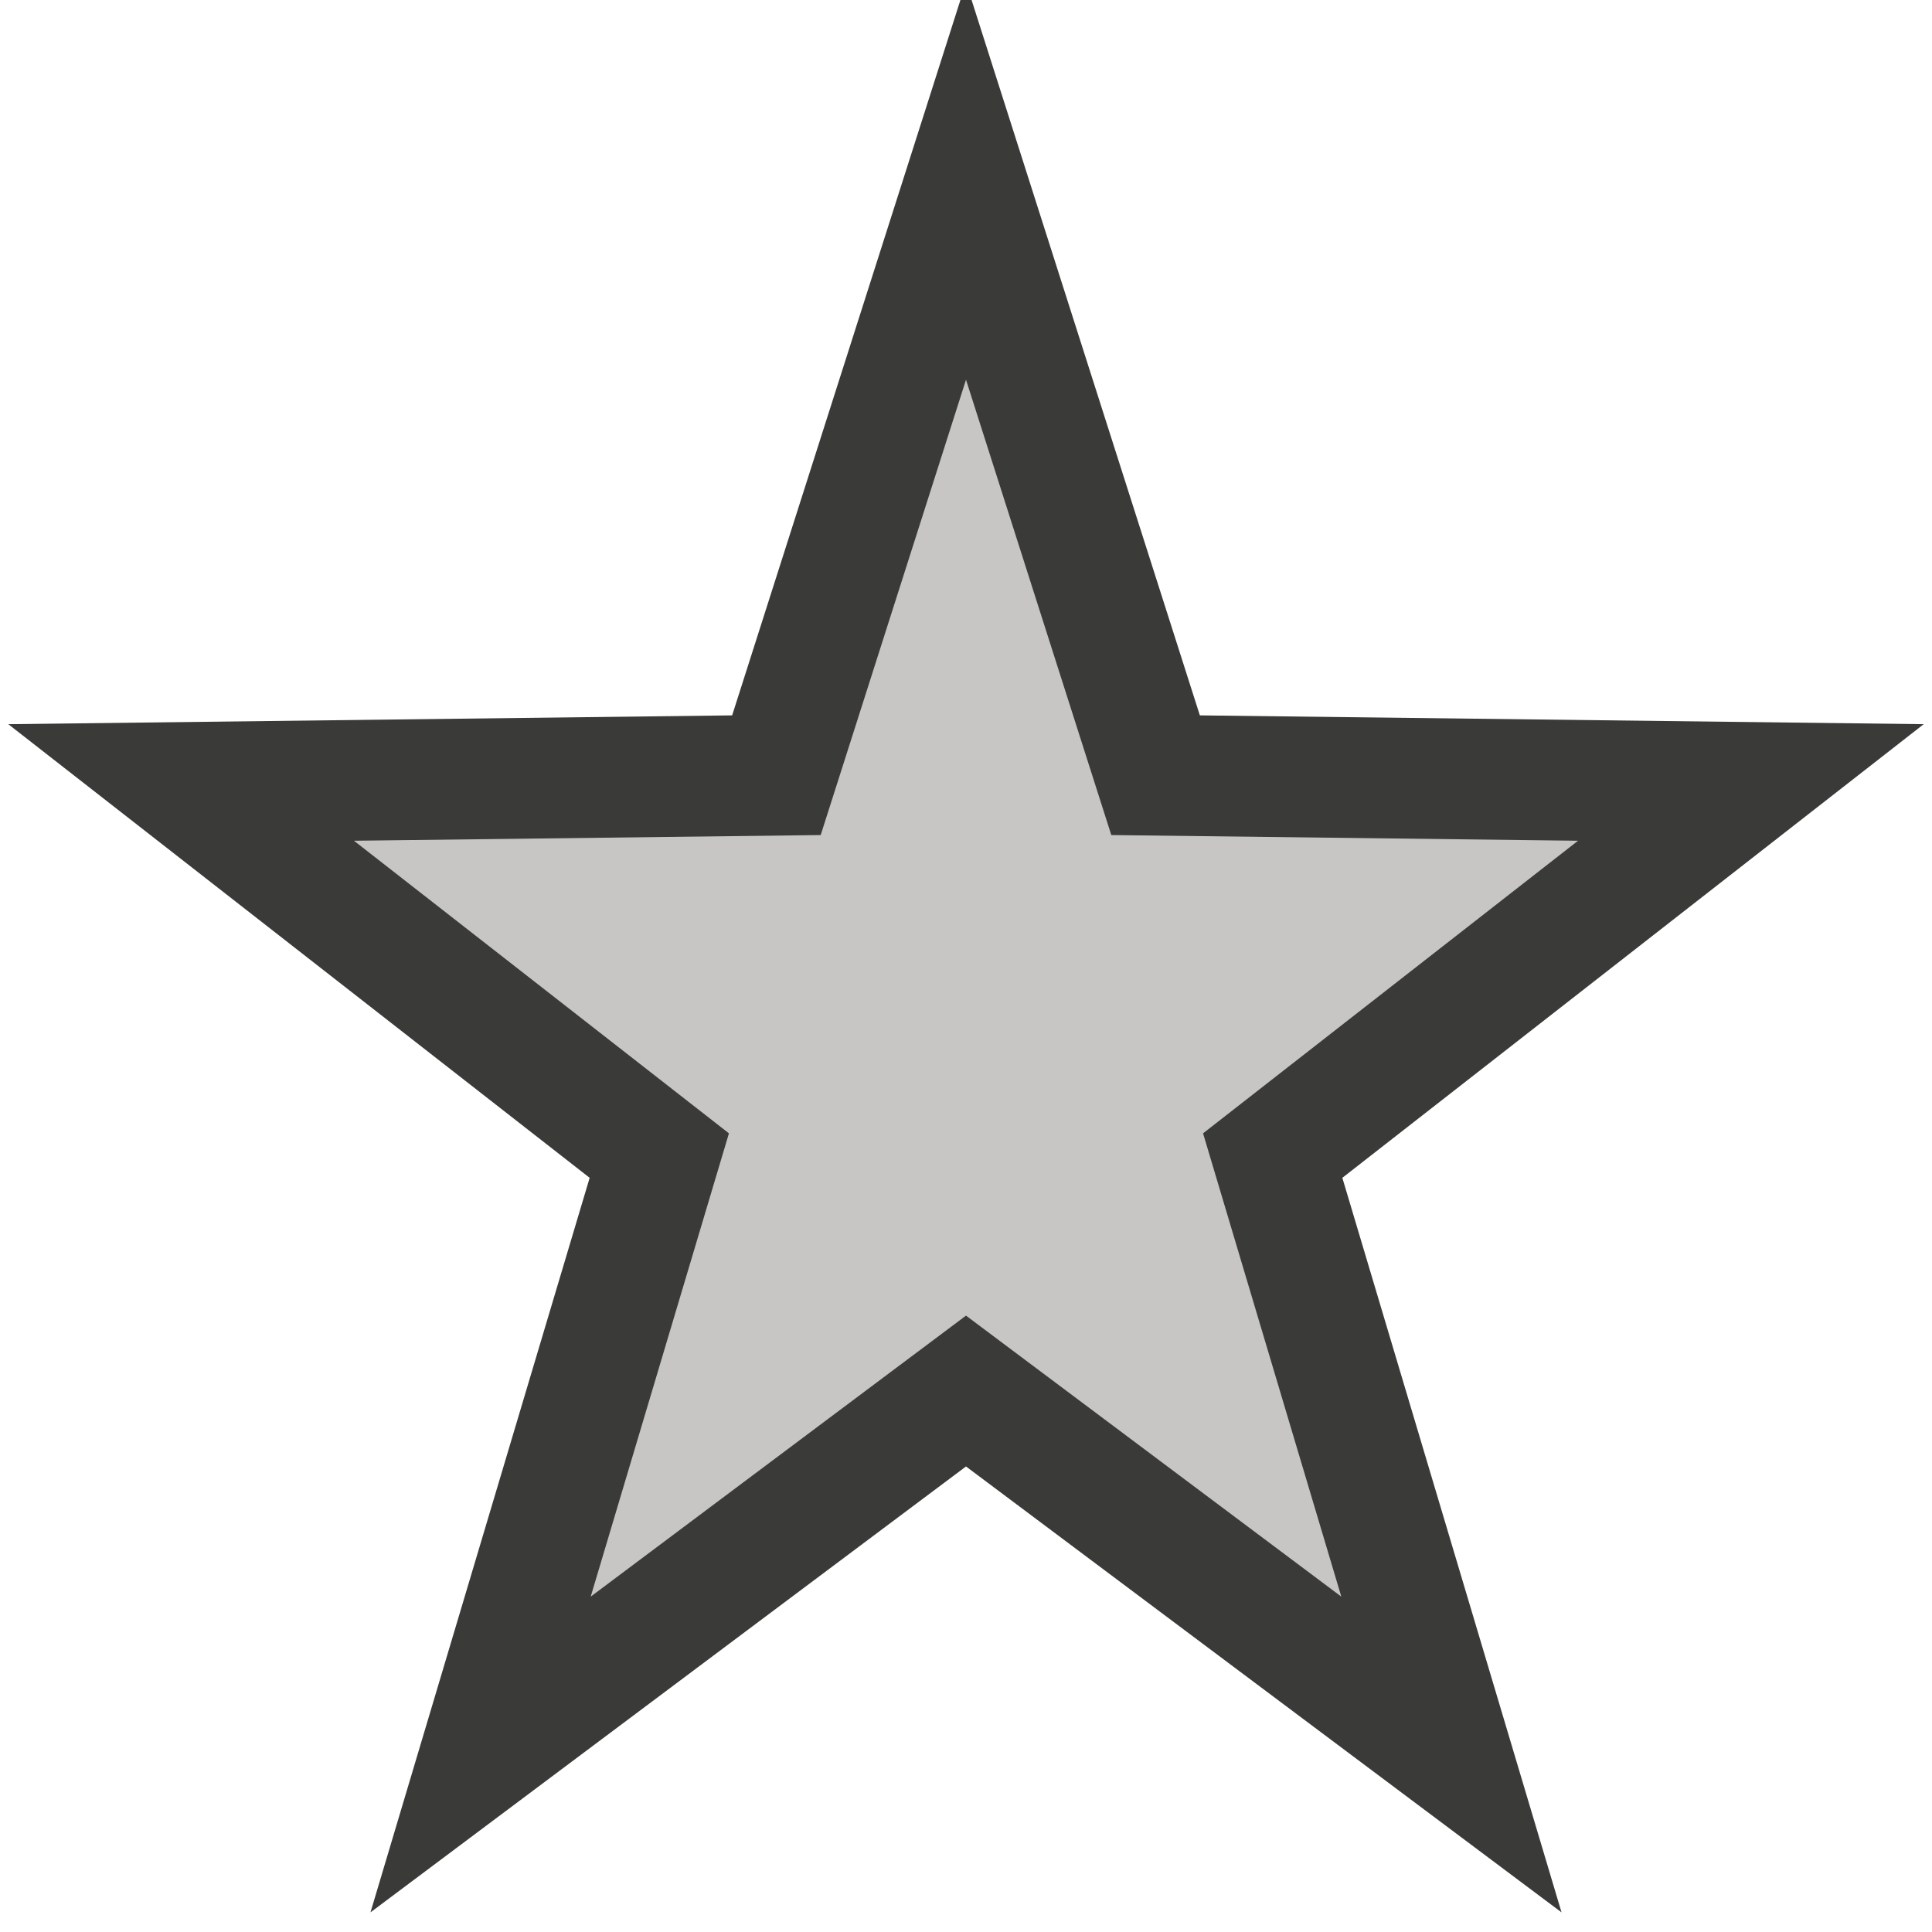 <?xml version="1.0" encoding="utf-8"?>
<!-- Generator: Adobe Illustrator 28.5.0, SVG Export Plug-In . SVG Version: 9.03 Build 54727)  -->
<svg version="1.1" baseProfile="tiny" id="Ebene_1" xmlns="http://www.w3.org/2000/svg" xmlns:xlink="http://www.w3.org/1999/xlink"
	 x="0px" y="0px" viewBox="0 0 16 16" overflow="visible" xml:space="preserve" width="32px" height="32px">
<polygon fill="#C8C6C4" stroke="#3A3A38" stroke-miterlimit="10" points="8,11.52 3.98,14.53 5.46,9.57 1.5,6.48 6.43,6.42 8,1.5 
	9.57,6.42 14.5,6.48 10.54,9.57 12.02,14.53 "/>
</svg>
